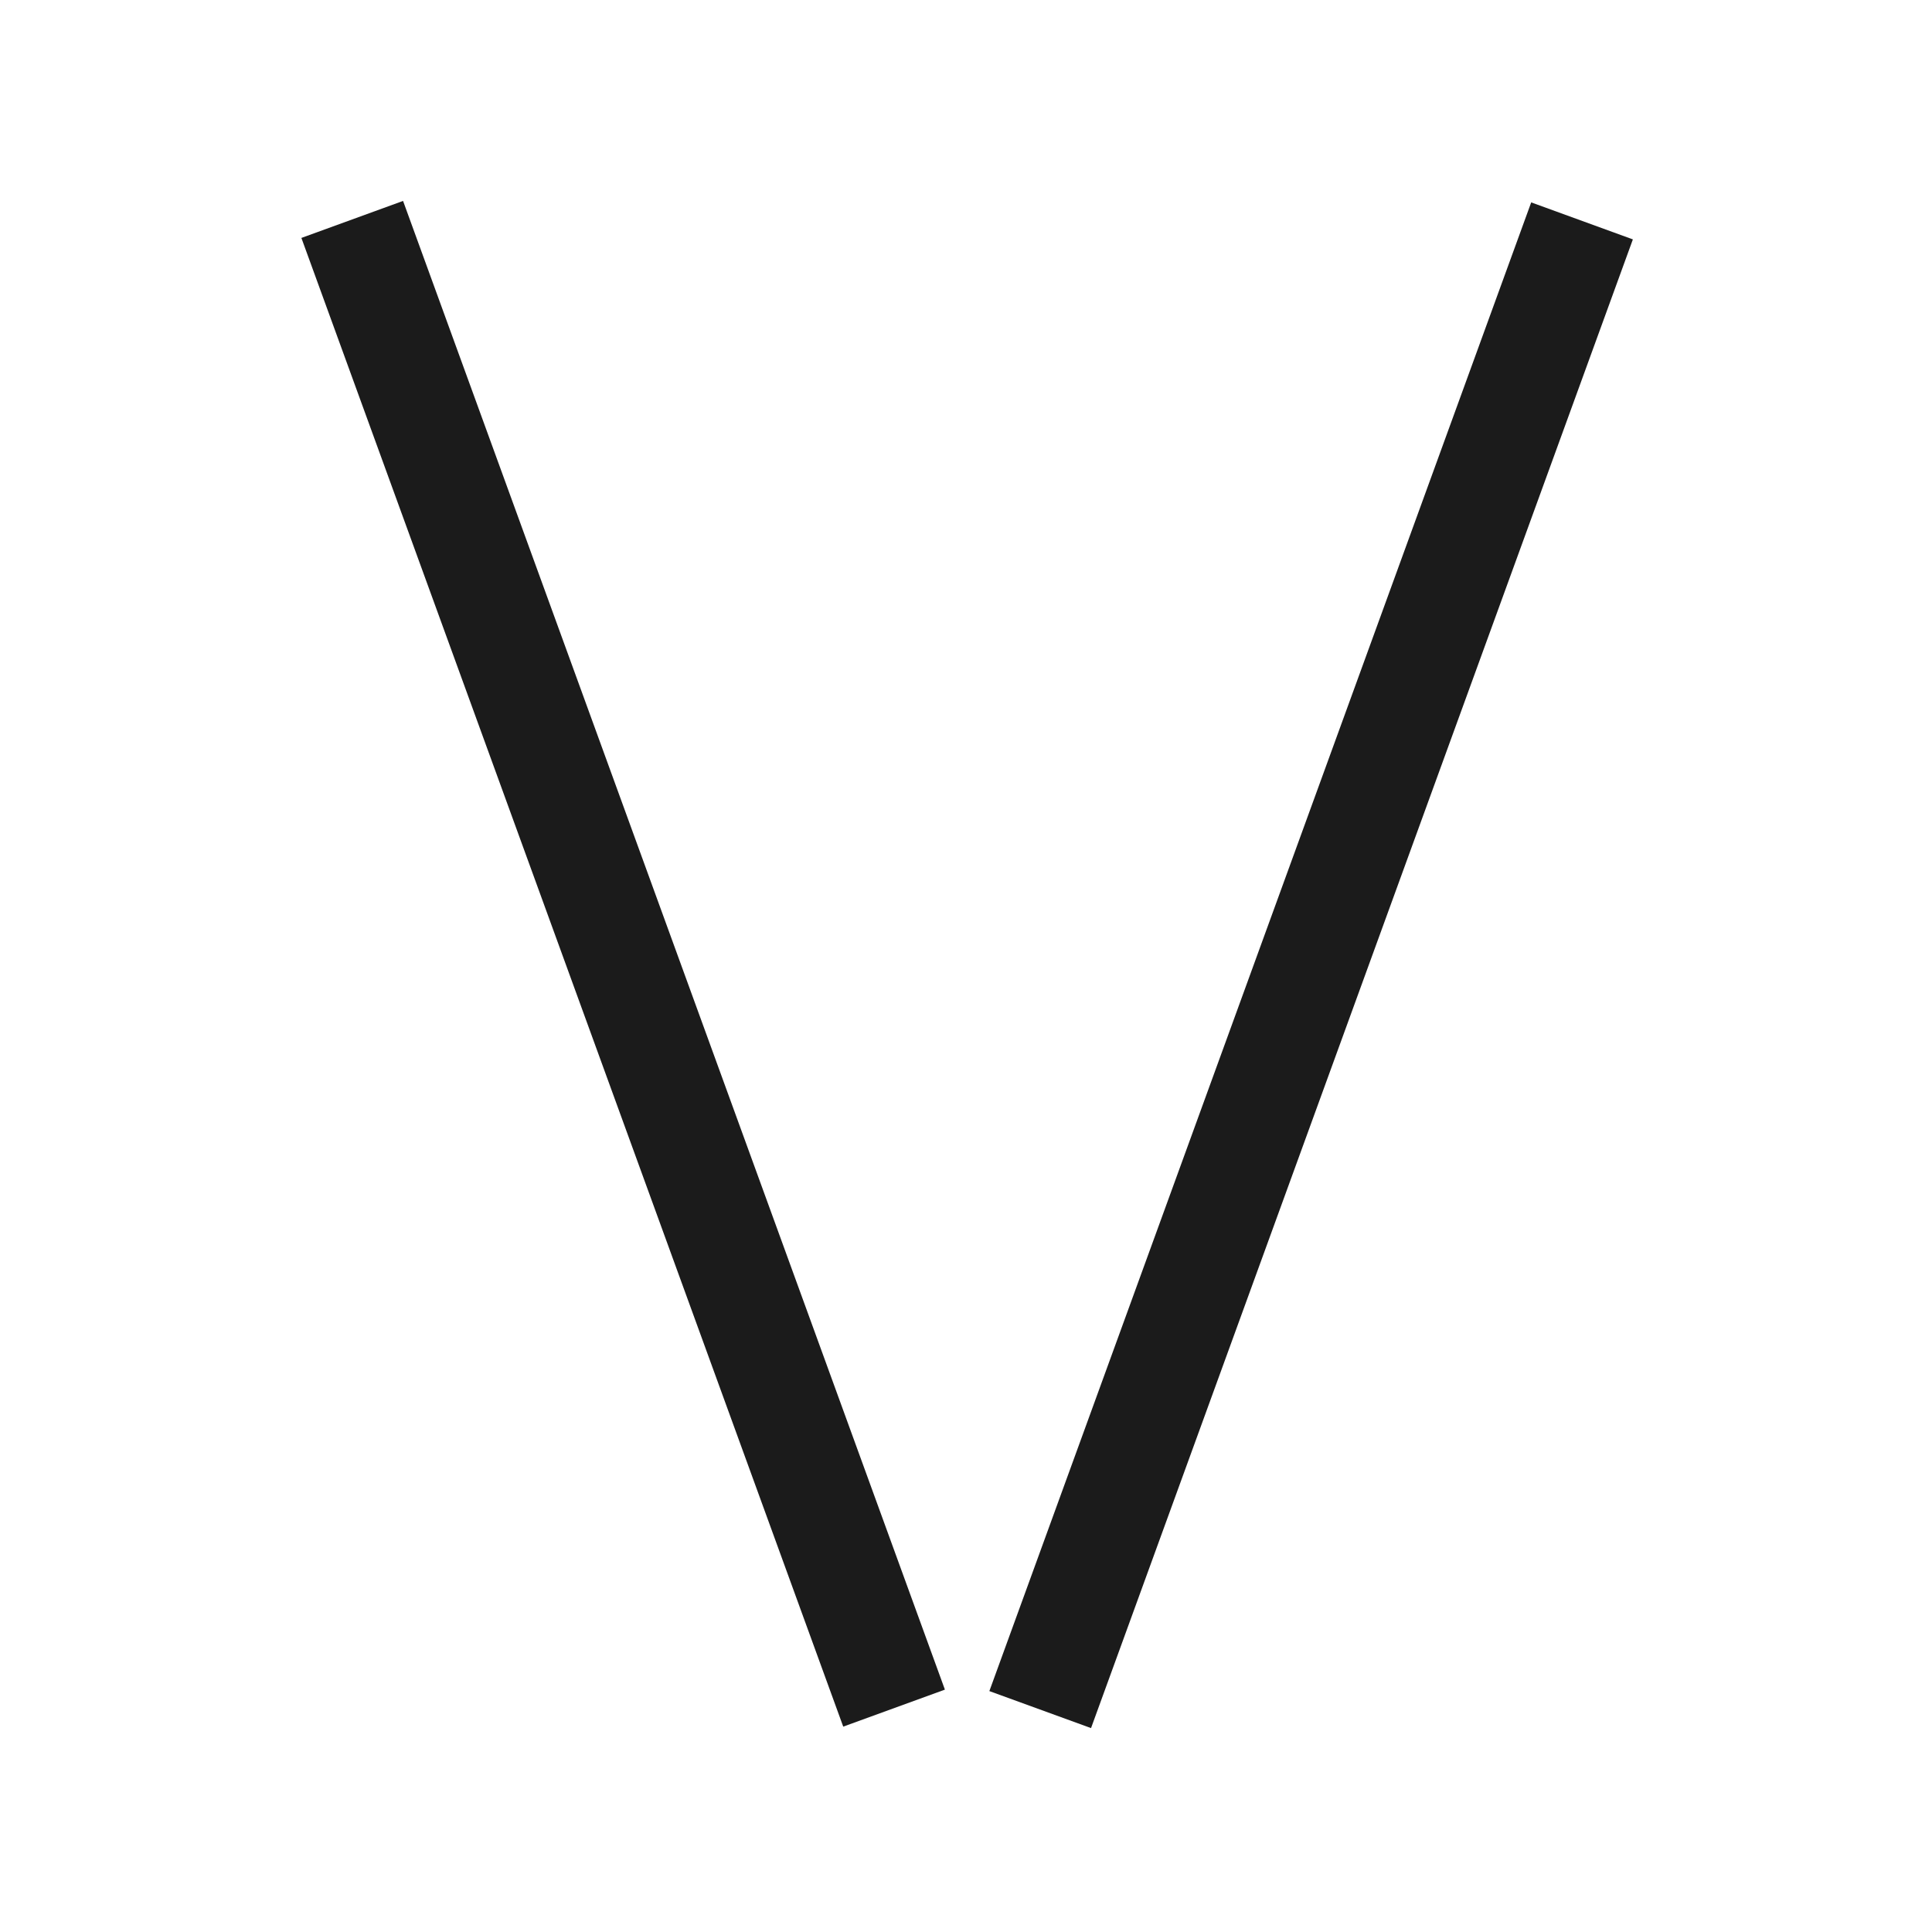 <svg width="250" height="250" viewBox="0 0 250 250" fill="none" xmlns="http://www.w3.org/2000/svg">
	<rect x="39" y="30.788" width="14" height="205" transform="rotate(-20 39 30.788)" fill="#1B1B1B" />
	<rect x="198.137" y="26.189" width="14" height="205" transform="rotate(20 198.137 26.189)" fill="#1B1B1B" />
</svg>
